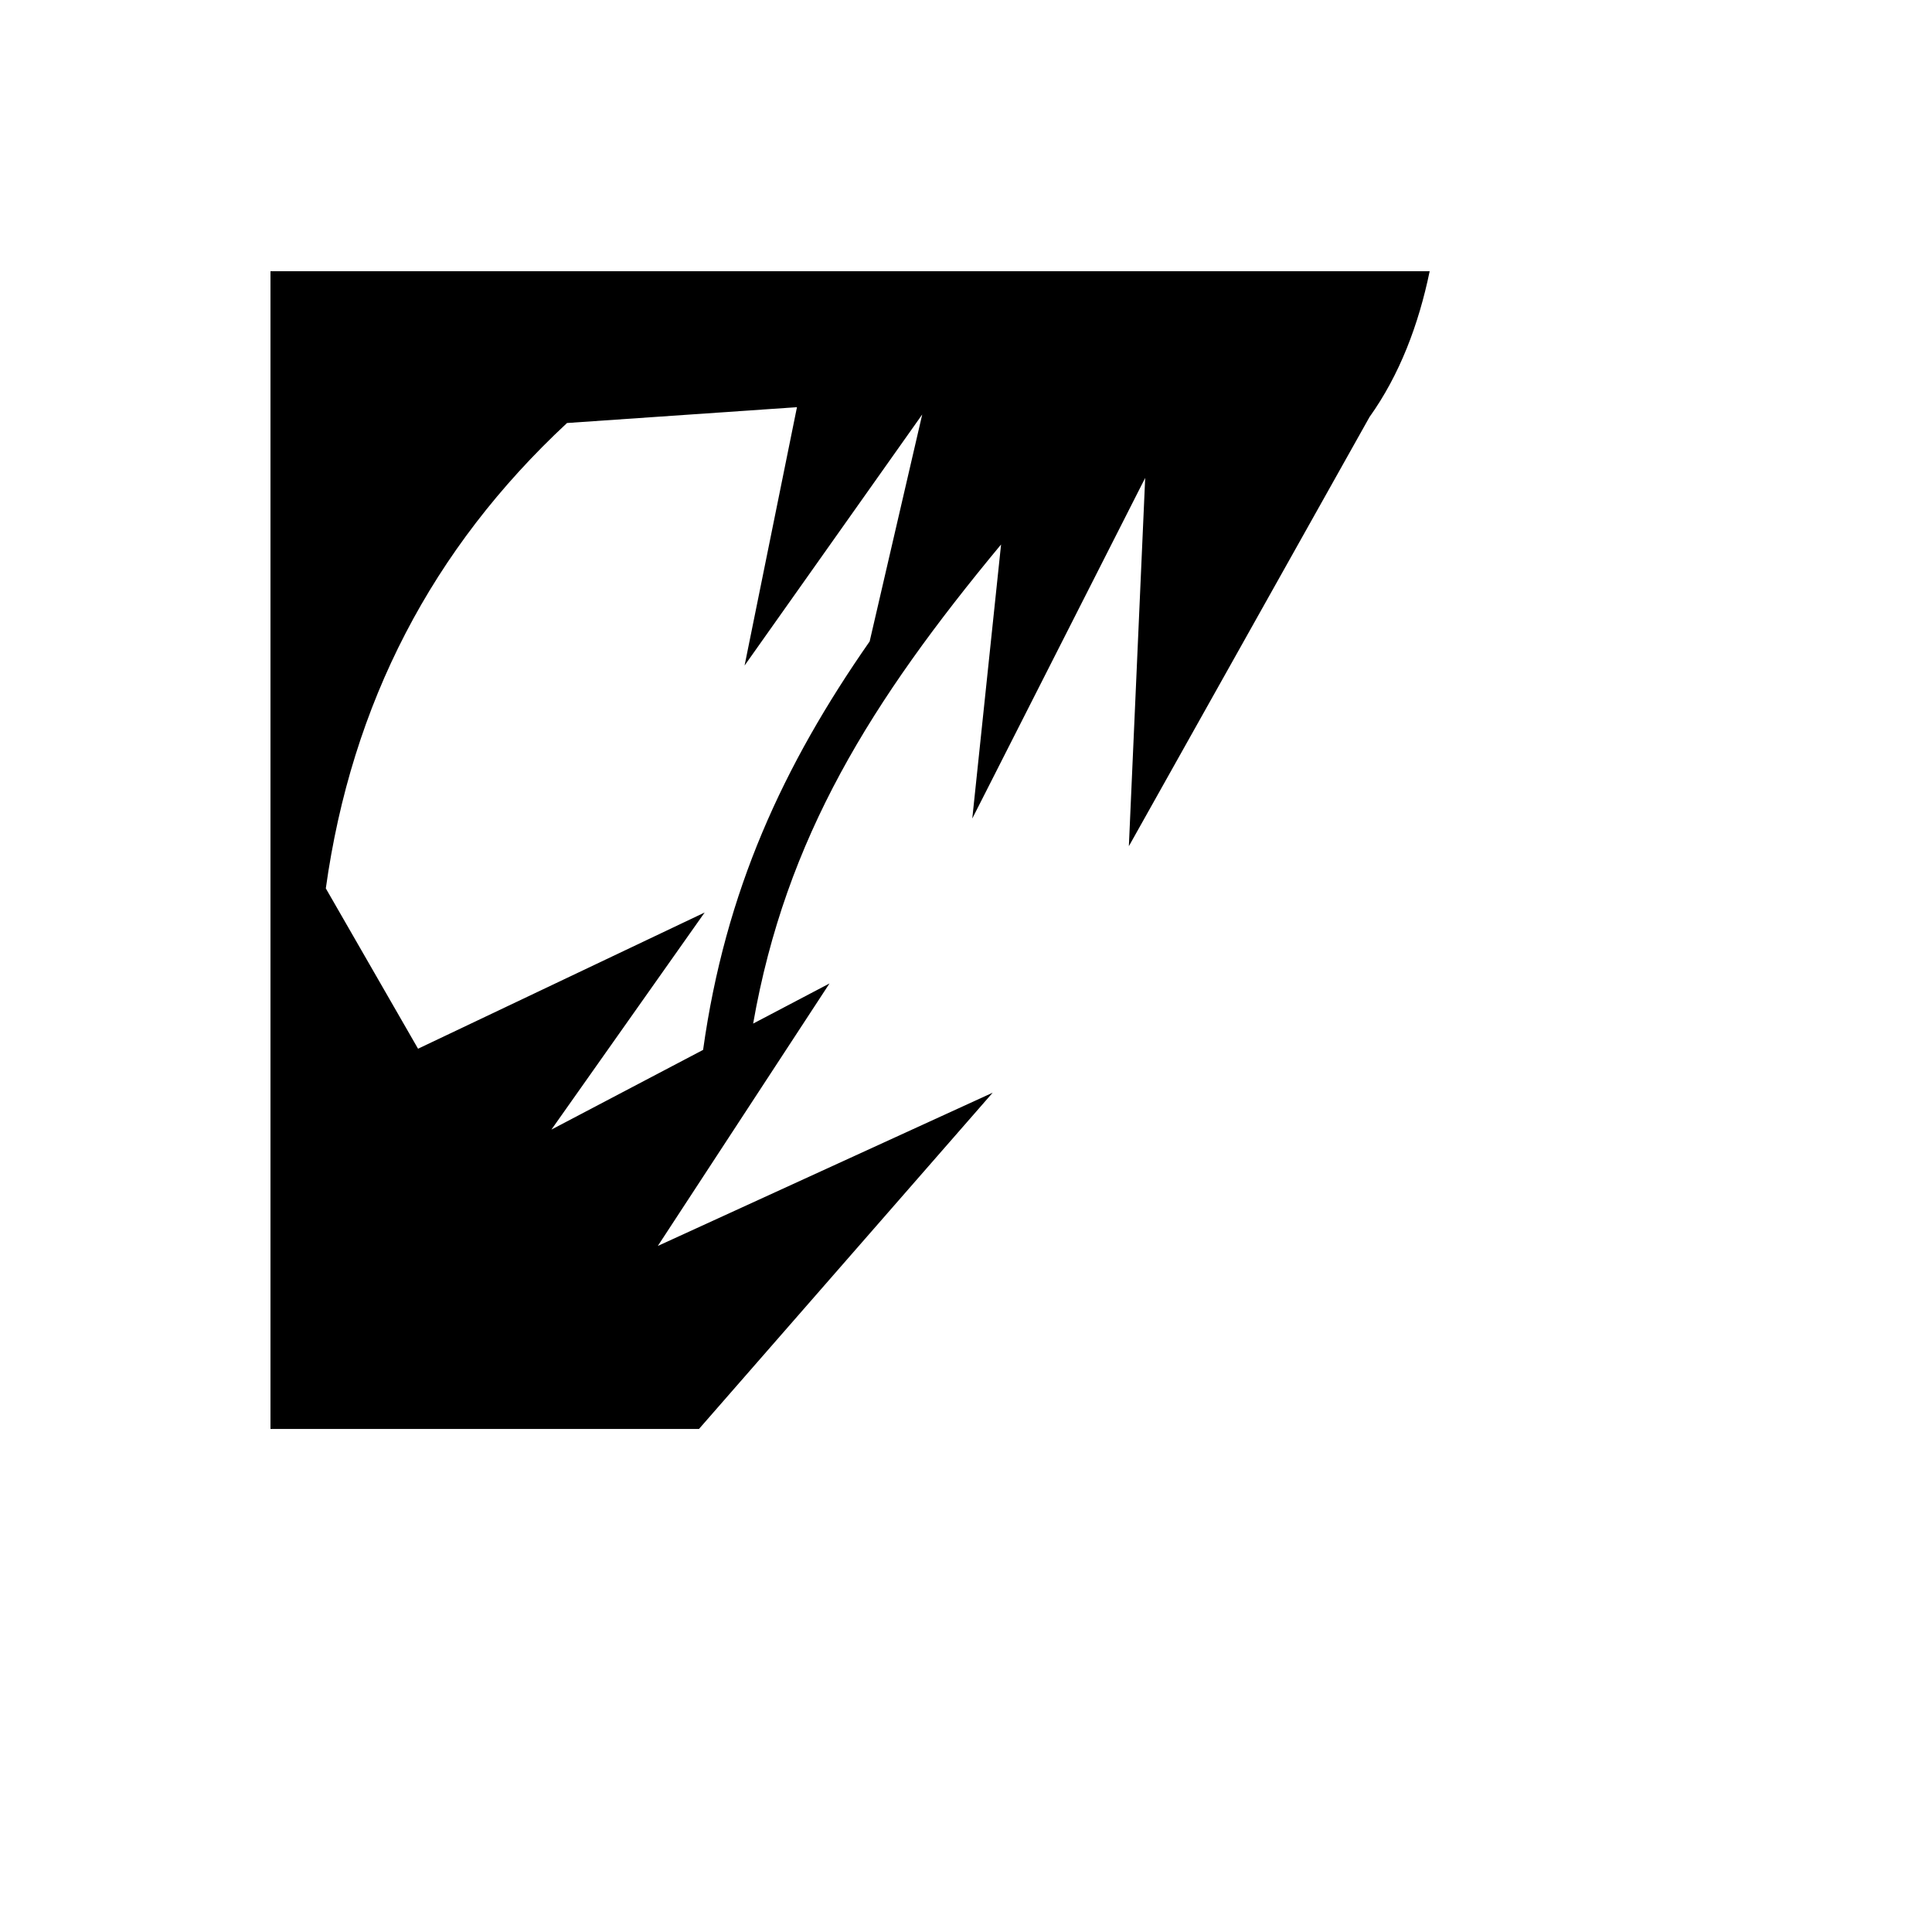 <svg xmlns="http://www.w3.org/2000/svg" version="1.1" xmlns:xlink="http://www.w3.org/1999/xlink" width="100%" height="100%" id="svgWorkerArea" viewBox="-25 -25 625 625" xmlns:idraw="https://idraw.muisca.co" style="background: white;"><defs id="defsdoc"><pattern id="patternBool" x="0" y="0" width="10" height="10" patternUnits="userSpaceOnUse" patternTransform="rotate(35)"><circle cx="5" cy="5" r="4" style="stroke: none;fill: #ff000070;"></circle></pattern></defs><g id="fileImp-666980114" class="cosito"><path id="pathImp-557132637" fill="#000" class="grouped" d="M62.5 62.731C62.5 62.731 62.5 437.269 62.5 437.269 62.5 437.269 201.116 437.269 201.116 437.269 201.116 437.269 296.13 328.488 296.13 328.488 296.13 328.488 187.805 378.06 187.805 378.06 187.805 378.06 243.344 293.147 243.344 293.147 243.344 293.147 218.643 306.128 218.643 306.128 229.195 245.952 256.788 201.834 298.846 151.137 298.846 151.137 289.533 239.792 289.533 239.792 289.533 239.792 345.467 129.605 345.467 129.605 345.467 129.605 340.186 248.741 340.186 248.741 340.186 248.741 418.05 109.886 418.05 109.886 427.756 96.313 433.931 80.021 437.5 62.731 437.5 62.731 62.5 62.731 62.5 62.731 62.5 62.731 62.5 62.731 62.5 62.731M232.818 106.719C232.818 106.719 215.871 190.299 215.871 190.299 215.871 190.299 273.34 109.079 273.34 109.079 273.34 109.079 256.335 182.495 256.335 182.495 228.353 222.637 209.63 263.178 202.452 314.637 202.452 314.637 153.382 340.423 153.382 340.423 153.382 340.423 202.952 270.197 202.952 270.197 202.952 270.197 110.236 314.26 110.236 314.26 110.236 314.26 80.401 262.395 80.401 262.395 88.757 202.456 114.831 152.415 158.431 111.843 158.431 111.843 232.817 106.72 232.817 106.721 232.817 106.72 232.818 106.719 232.818 106.719"></path></g></svg>